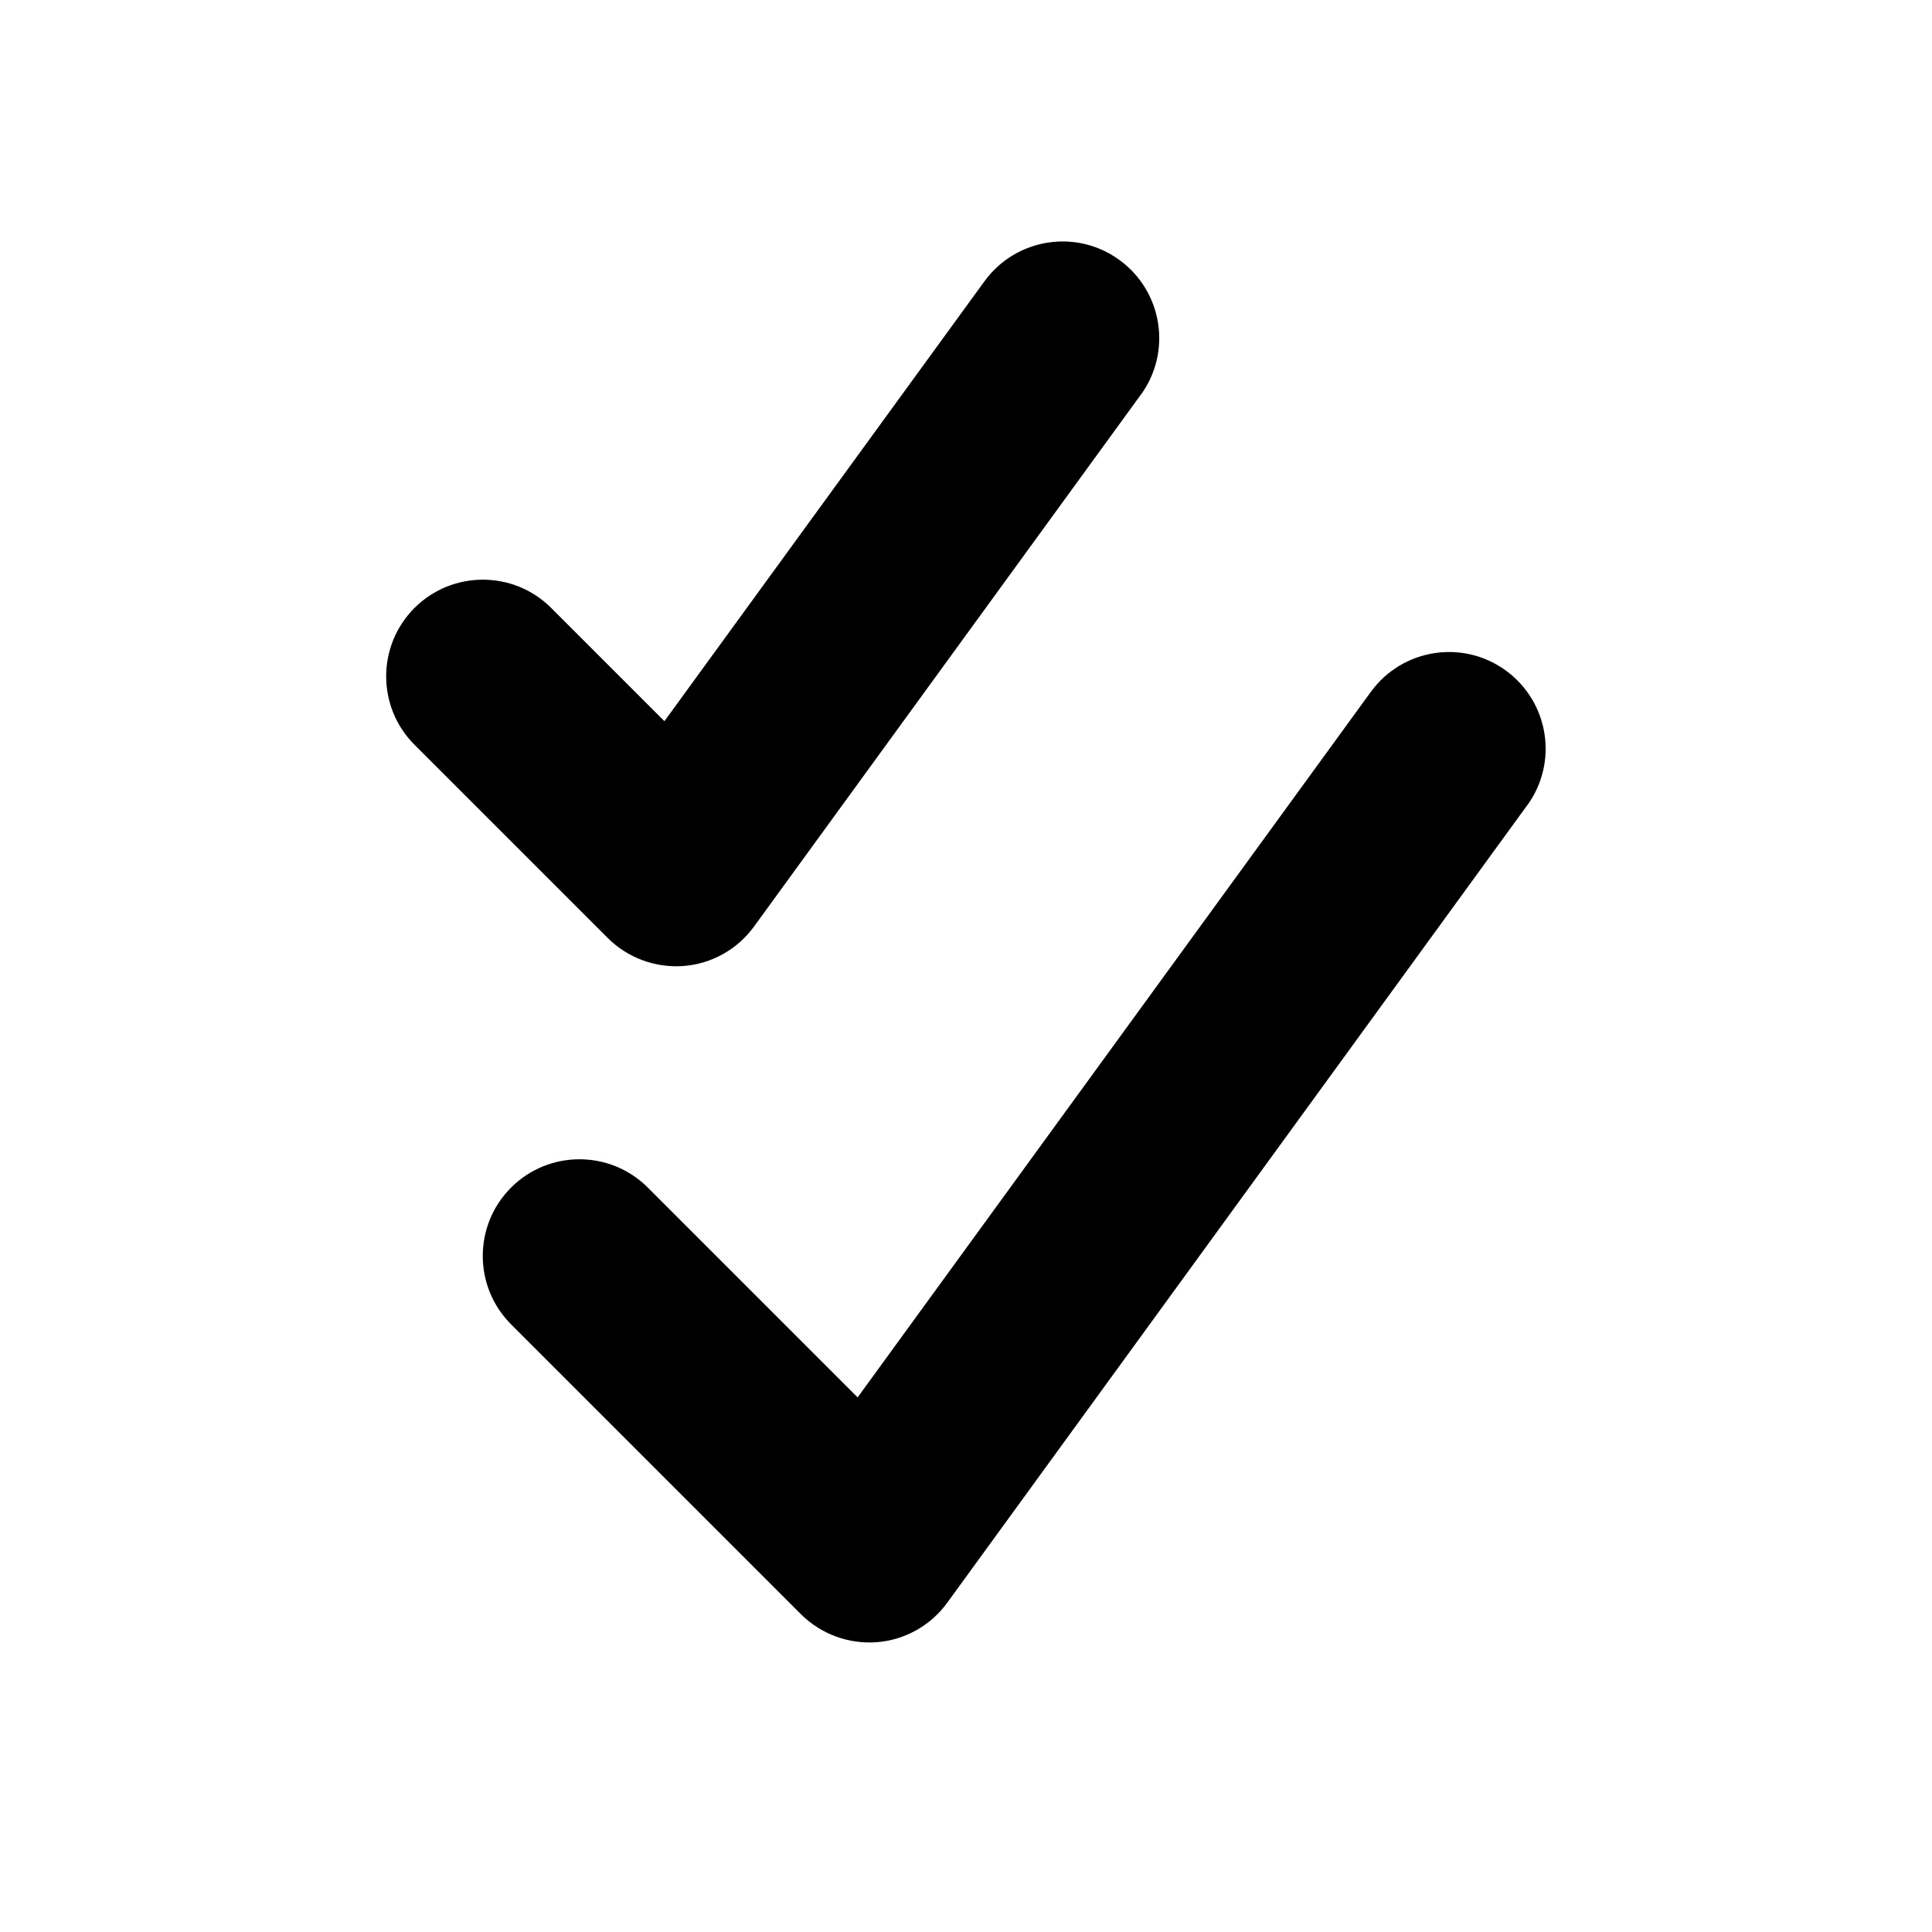 <svg xmlns="http://www.w3.org/2000/svg" viewBox="0 0 640 640"><!--!Font Awesome Free 7.0.0 by @fontawesome - https://fontawesome.com License - https://fontawesome.com/license/free Copyright 2025 Fonticons, Inc.--><path d="M377.9 130.8C388.3 116.5 385.1 96.5 370.8 86.1C356.5 75.7 336.5 78.9 326.1 93.2L220.1 238.9L182.6 201.4C170.1 188.9 149.8 188.9 137.3 201.4C124.8 213.9 124.8 234.2 137.3 246.7L201.3 310.7C207.9 317.3 217.1 320.7 226.4 320C235.7 319.3 244.3 314.5 249.8 306.9L377.8 130.9zM505.9 266.8C516.3 252.5 513.1 232.5 498.8 222.1C484.5 211.7 464.5 214.9 454.1 229.2L284.1 462.9L214.6 393.4C202.1 380.9 181.8 380.9 169.3 393.4C156.8 405.9 156.8 426.2 169.3 438.7L265.3 534.7C271.9 541.3 281.1 544.7 290.4 544C299.7 543.3 308.3 538.5 313.8 530.9L505.8 266.9z"/></svg>